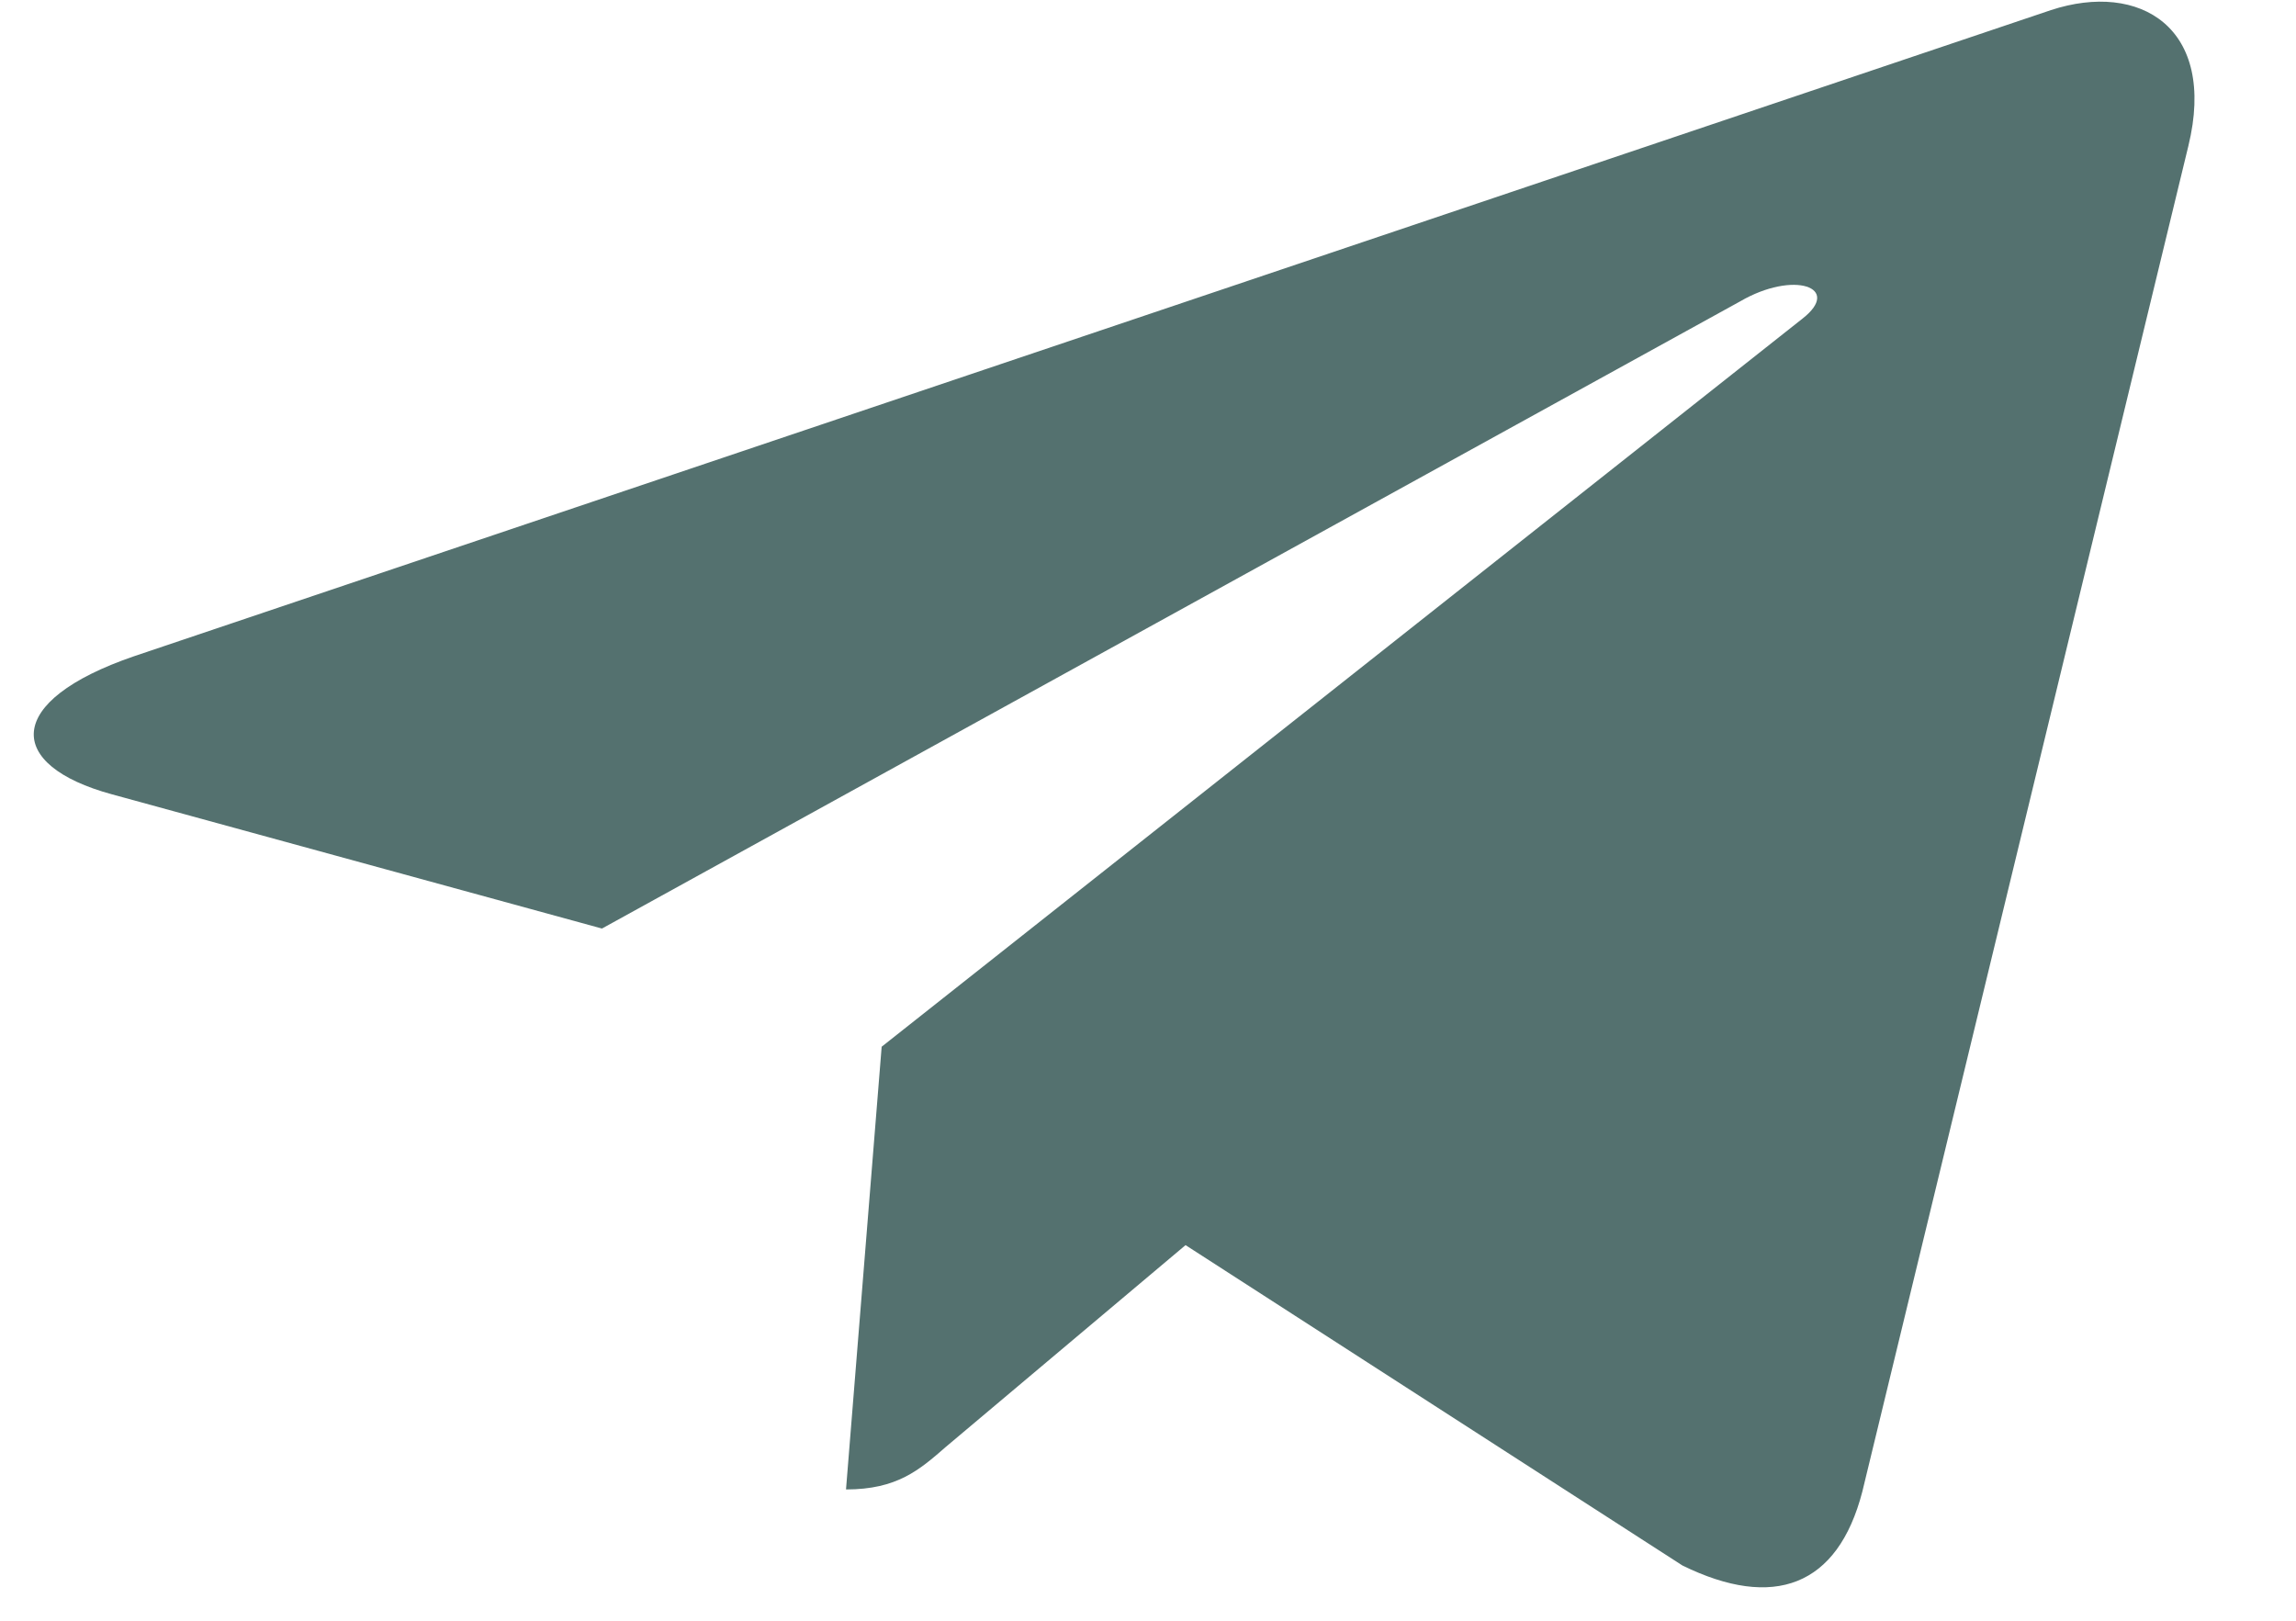 <svg width="17" height="12" viewBox="0 0 17 12" fill="none" xmlns="http://www.w3.org/2000/svg">
<path d="M16.203 1.081L13.789 11.044C13.607 11.747 13.132 11.922 12.457 11.591L8.778 9.219L7.003 10.713C6.807 10.884 6.642 11.028 6.264 11.028L6.528 7.75L13.346 2.359C13.642 2.128 13.282 2 12.885 2.231L4.457 6.875L0.828 5.881C0.039 5.666 0.024 5.191 0.992 4.859L15.185 0.075C15.842 -0.141 16.417 0.203 16.203 1.081Z" fill="#54716F"/>
</svg>
